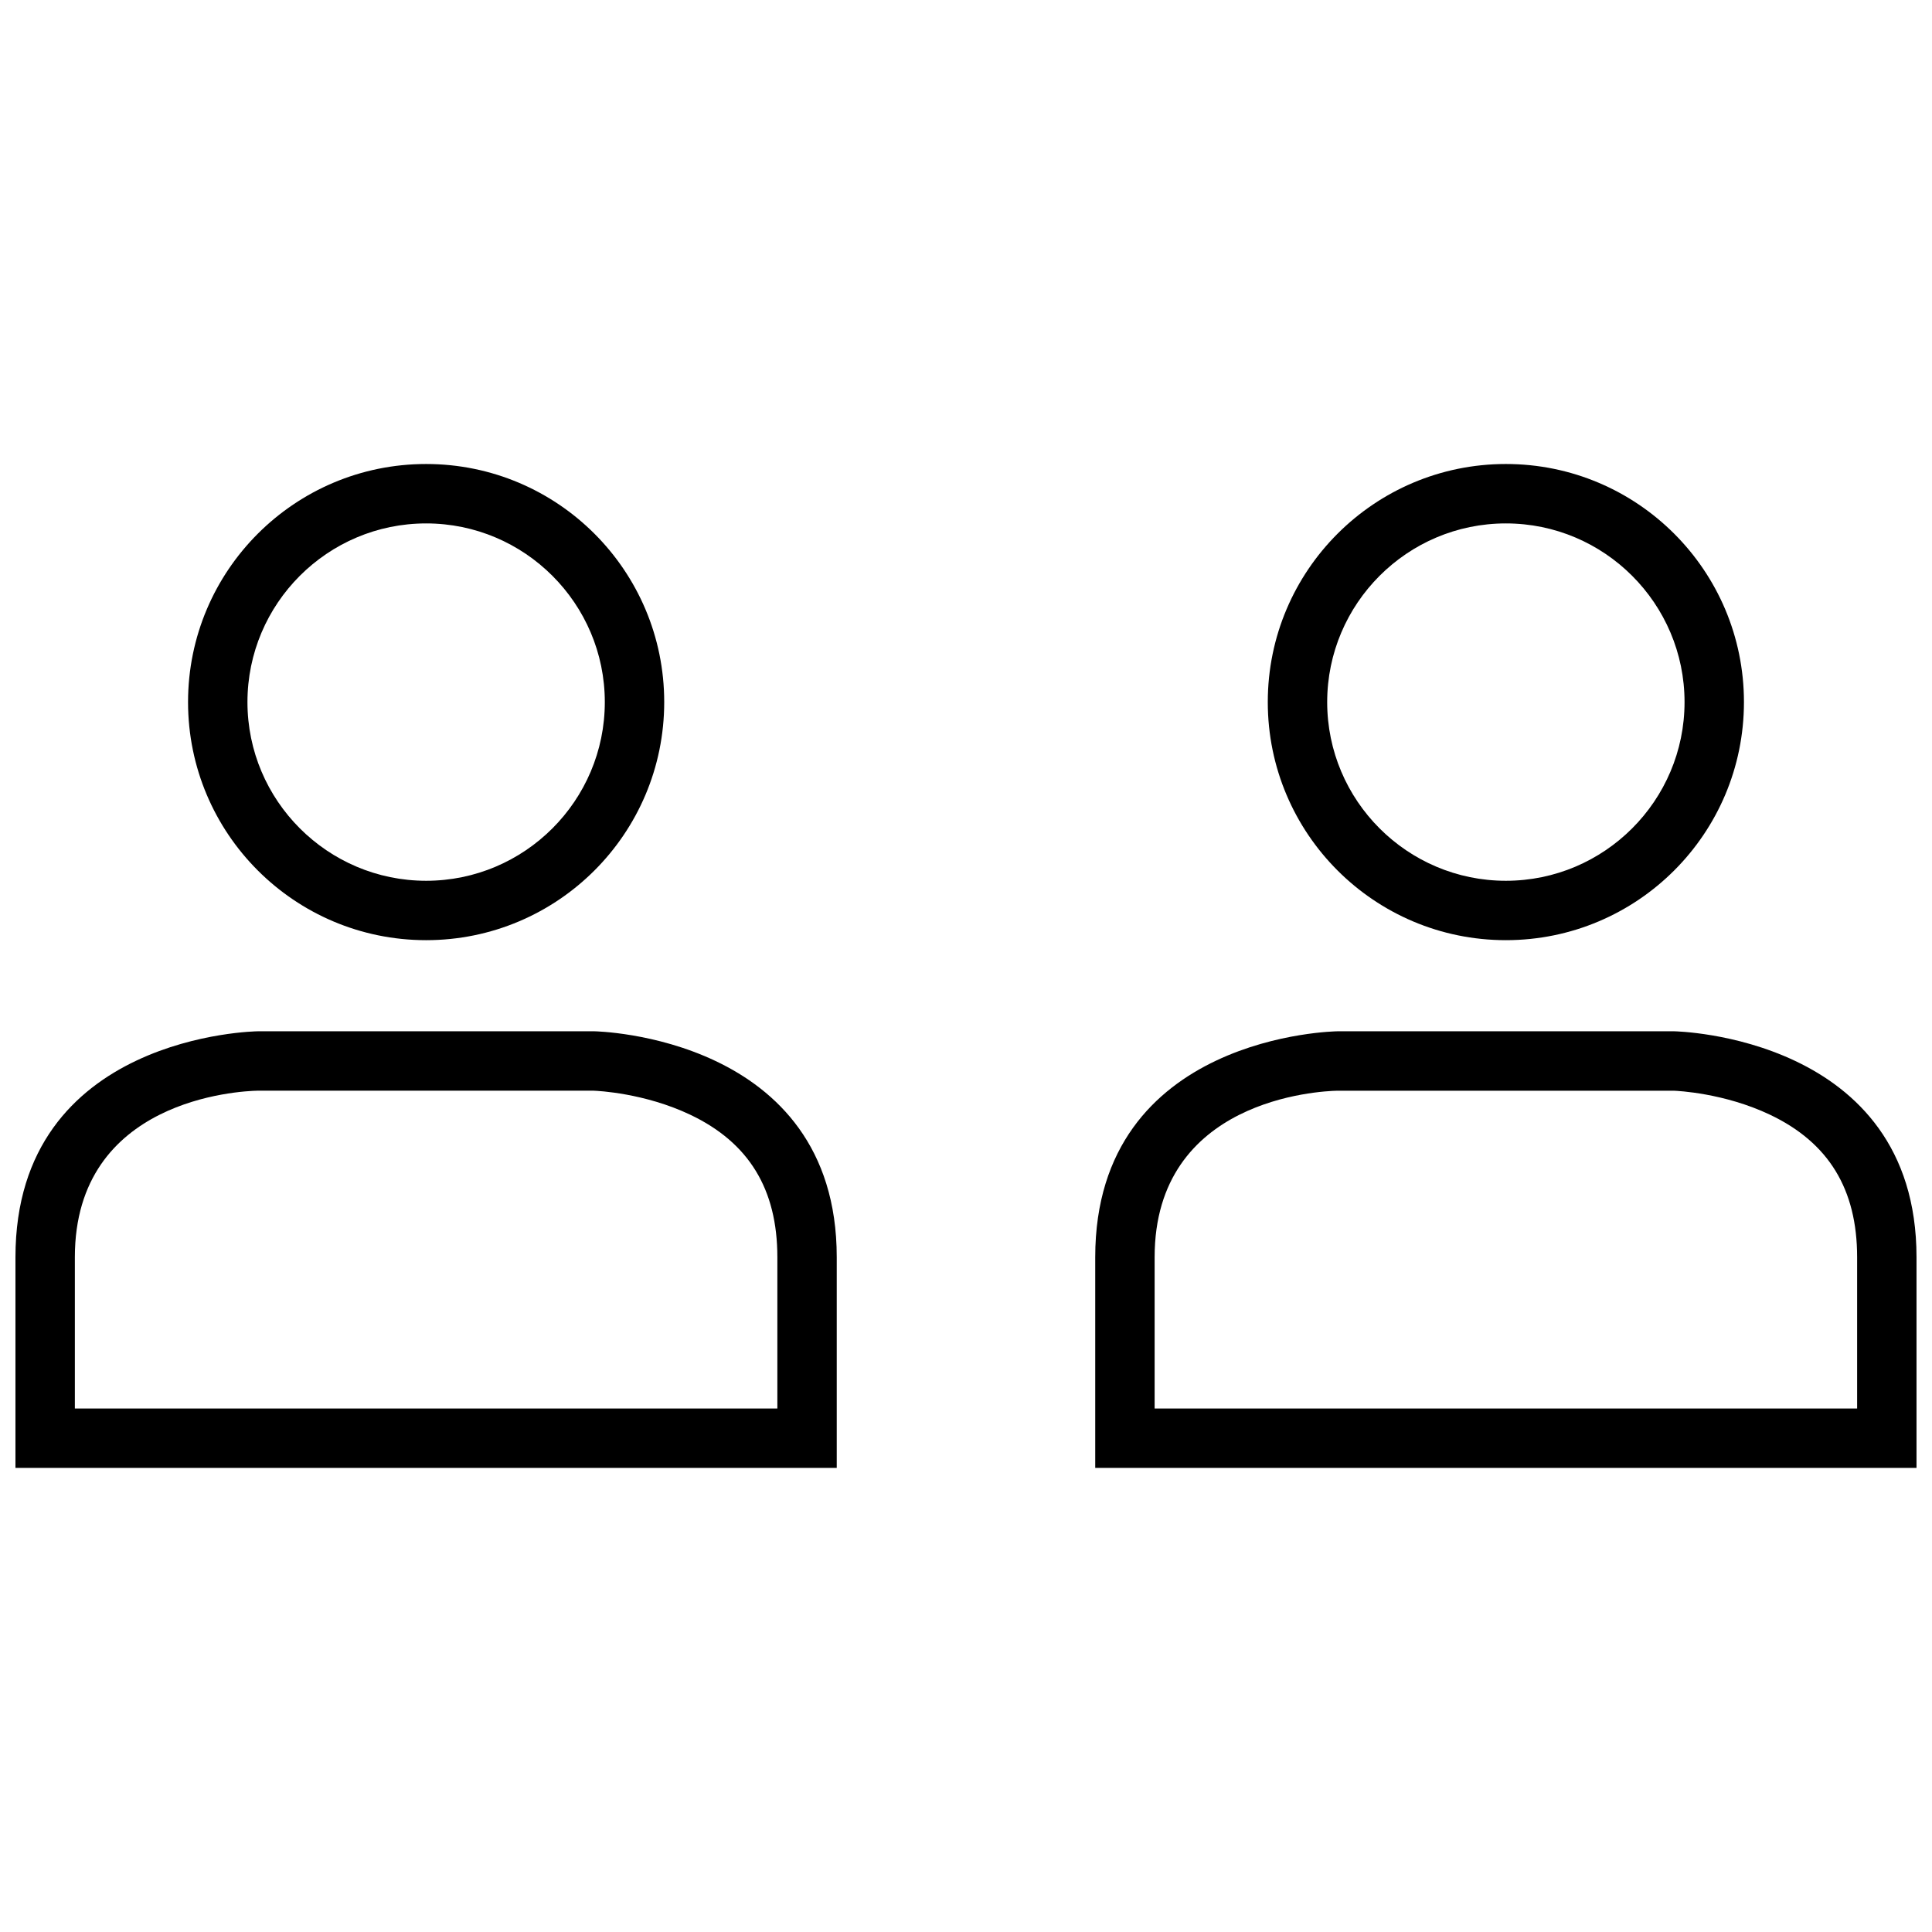 <?xml version="1.0" encoding="UTF-8"?>
<!-- Uploaded to: ICON Repo, www.svgrepo.com, Generator: ICON Repo Mixer Tools -->
<svg width="800px" height="800px" version="1.1" viewBox="144 144 512 512" xmlns="http://www.w3.org/2000/svg">
 <defs>
  <clipPath id="b">
   <path d="m148.09 417h217.91v117h-217.91z"/>
  </clipPath>
  <clipPath id="a">
   <path d="m434 417h217.9v117h-217.9z"/>
  </clipPath>
 </defs>
 <path d="m256.93 282.71c26.105 0 47.352 21.238 47.352 47.352 0 26.105-21.238 47.352-47.352 47.352-26.113-0.004-47.352-21.25-47.352-47.355 0-26.109 21.238-47.348 47.352-47.348m0-15.746c-34.84 0-63.094 28.246-63.094 63.094 0 34.848 28.246 63.094 63.094 63.094 34.848 0 63.094-28.246 63.094-63.094 0-34.848-28.254-63.094-63.094-63.094z"/>
 <g clip-path="url(#b)">
  <path d="m301.39 433.05c1.047 0.039 13.398 0.605 25.52 6.359 15.539 7.375 23.098 19.727 23.098 37.754v40.102h-186.17v-40.102c0-41.91 43.691-44.02 48.422-44.121h89.129m0.195-15.738h-89.324s-64.164 0.715-64.164 59.867v55.867-0.023h217.65v-55.844c0-58.789-64.164-59.867-64.164-59.867zm64.164 115.71v0.023-0.023z"/>
 </g>
 <path d="m543.07 282.71c26.105 0 47.352 21.238 47.352 47.352 0 26.105-21.238 47.352-47.352 47.352s-47.352-21.238-47.352-47.352c0.008-26.113 21.246-47.352 47.352-47.352m0-15.746c-34.84 0-63.094 28.246-63.094 63.094 0 34.848 28.246 63.094 63.094 63.094 34.848 0 63.094-28.246 63.094-63.094 0-34.848-28.246-63.094-63.094-63.094z"/>
 <g clip-path="url(#a)">
  <path d="m587.54 433.05c1.047 0.039 13.398 0.605 25.52 6.359 15.539 7.383 23.098 19.734 23.098 37.762v40.102h-186.17v-40.102c0-41.91 43.691-44.02 48.422-44.121h89.129m0.195-15.746h-89.324s-64.164 0.715-64.164 59.867v55.867-0.023h217.65v-55.844c0-58.789-64.164-59.867-64.164-59.867zm64.164 115.71v0.023-0.023z"/>
 </g>
</svg>